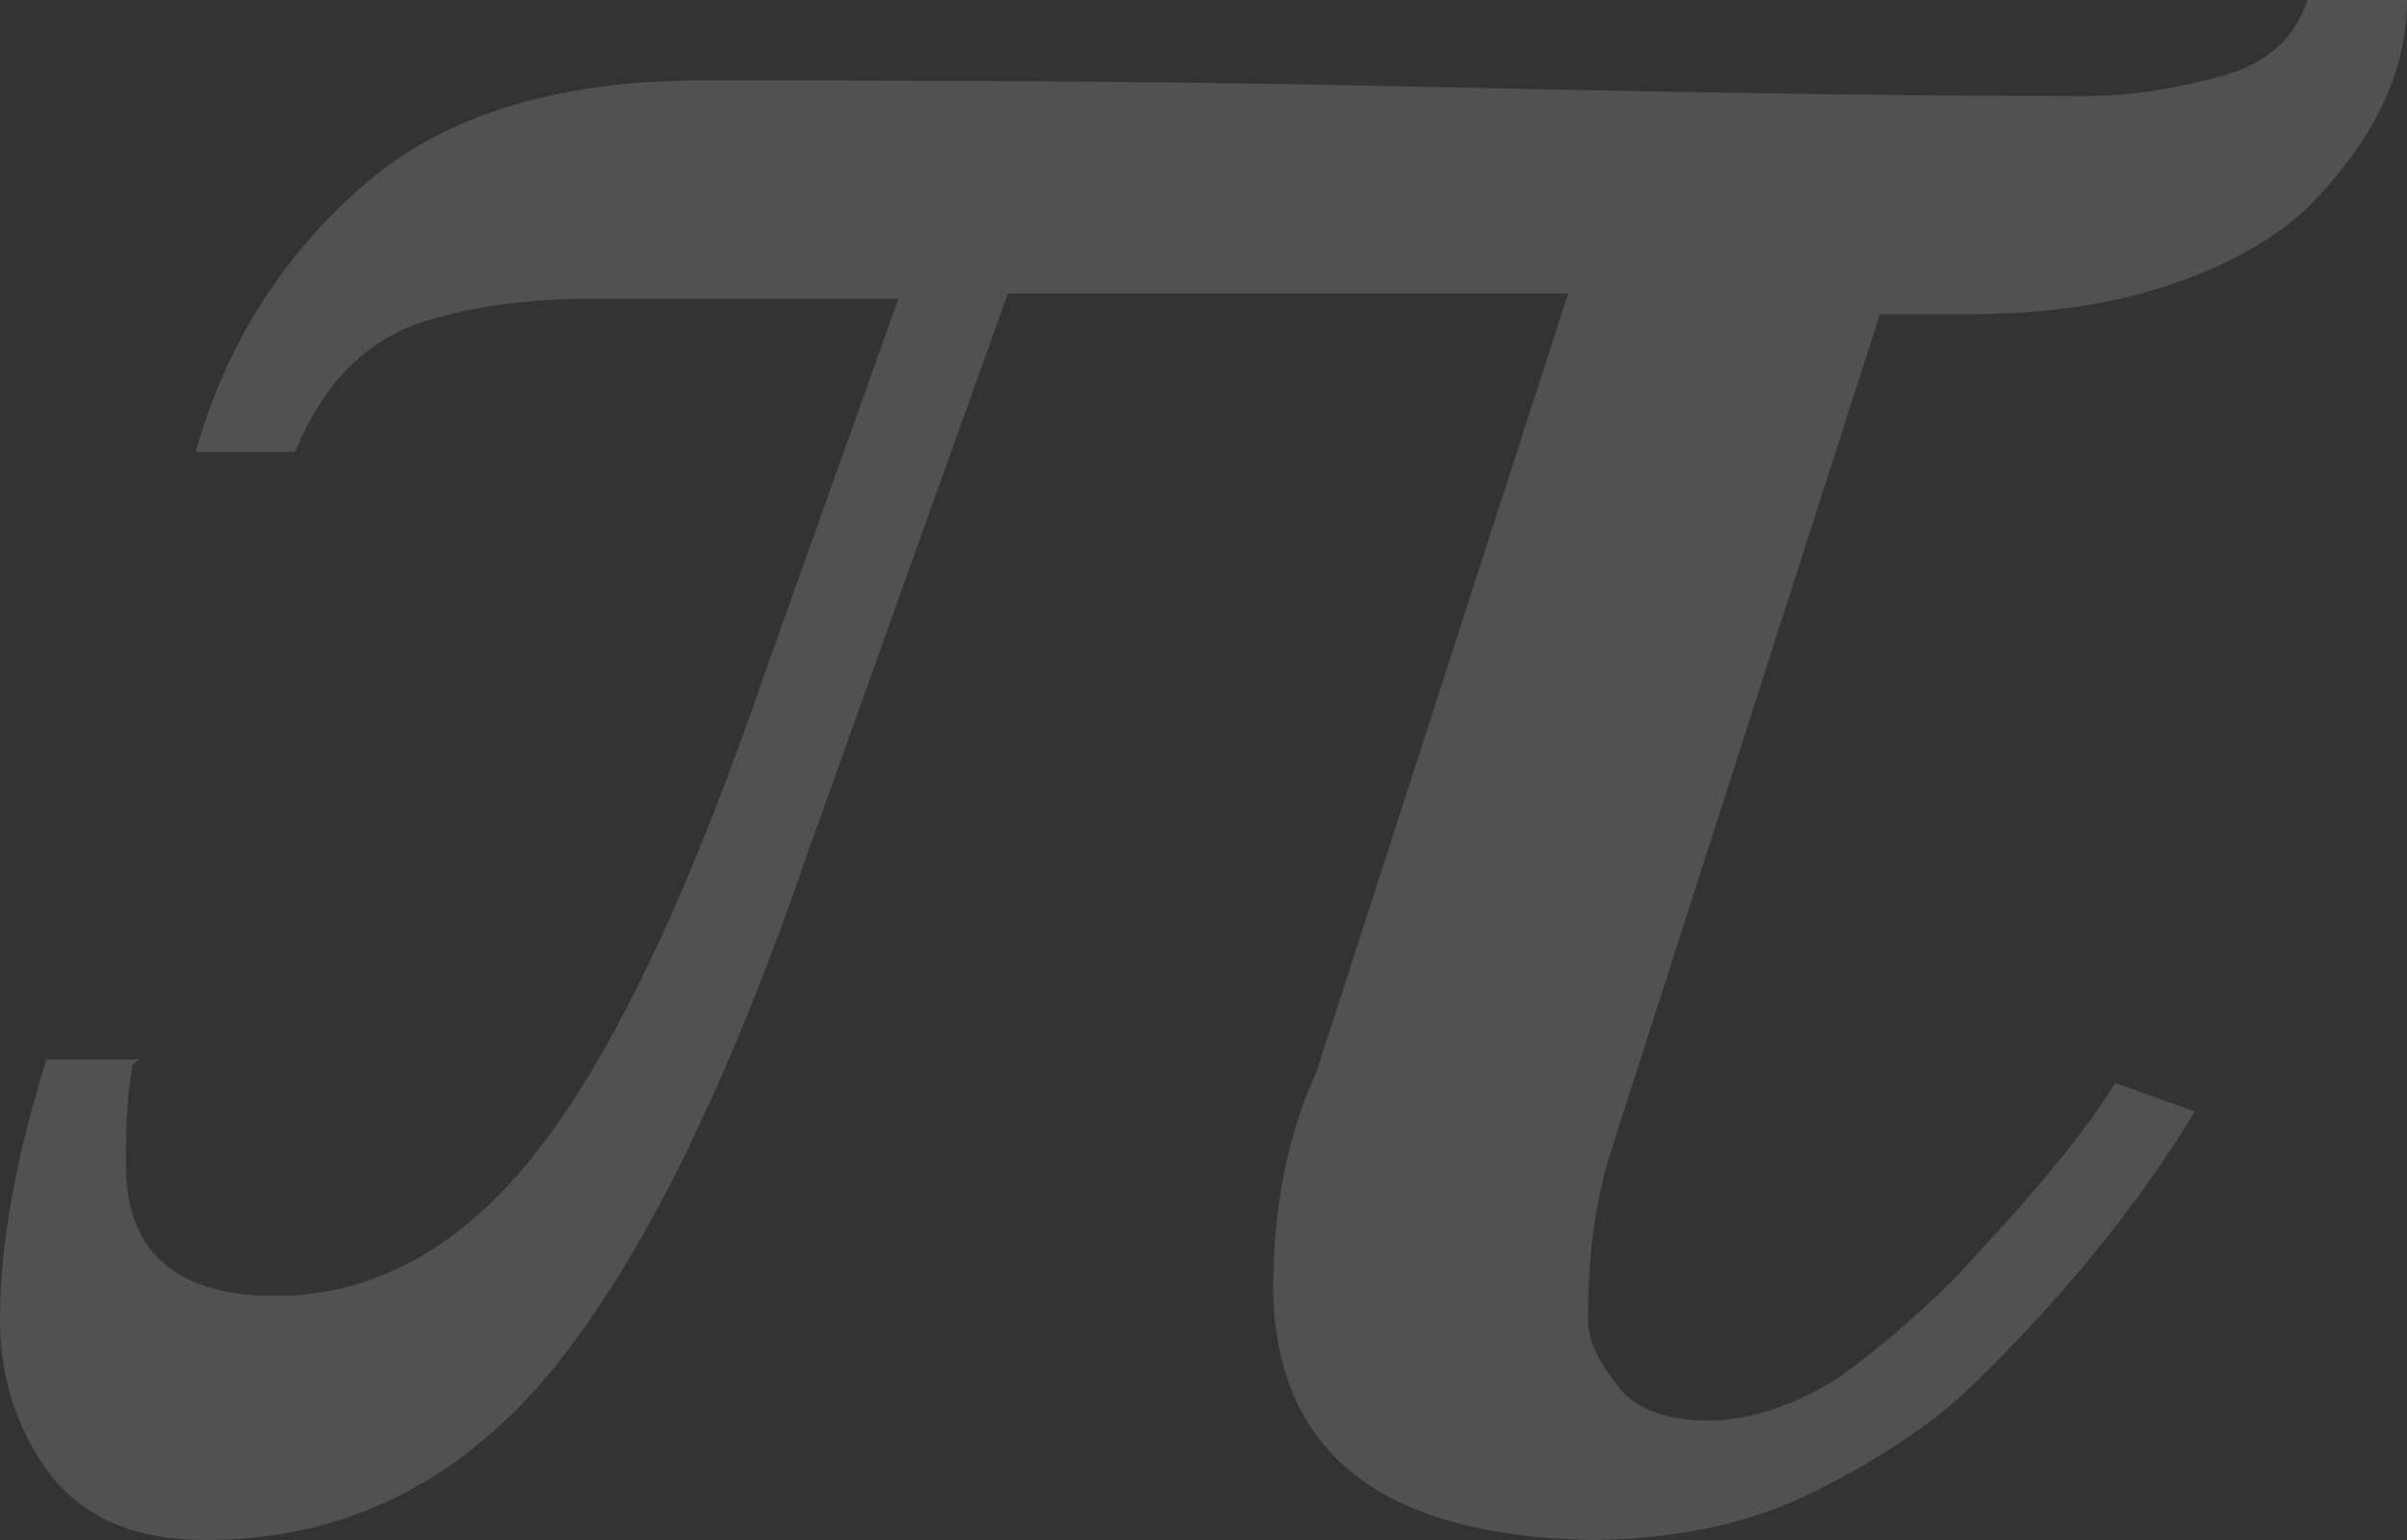 <?xml version="1.0" encoding="UTF-8"?> <svg xmlns="http://www.w3.org/2000/svg" width="25" height="16" viewBox="0 0 25 16" fill="none"><rect x="0" y="0" width="25" height="16" fill="#333333" stroke="none"/><path opacity="0.16" d="M1.377 11.062C1.309 11.44 1.309 11.791 1.309 12.115C1.309 13.032 1.86 13.464 2.858 13.464C3.926 13.464 4.855 12.924 5.647 11.872C6.439 10.82 7.197 9.174 7.955 6.961L9.332 3.103H6.198C5.475 3.103 4.855 3.184 4.304 3.373C3.753 3.589 3.34 4.02 3.065 4.695H2.032C2.342 3.589 2.927 2.671 3.753 1.943C4.58 1.214 5.716 0.863 7.128 0.836C9.263 0.836 11.639 0.836 14.222 0.89C16.804 0.944 19.284 0.998 21.66 0.998C22.142 0.998 22.624 0.917 23.106 0.782C23.554 0.648 23.829 0.405 23.967 0H25C25 0.755 24.656 1.457 23.967 2.159C23.623 2.482 23.14 2.752 22.59 2.941C21.97 3.157 21.281 3.265 20.42 3.265H19.525L16.735 11.953C16.563 12.492 16.494 13.059 16.494 13.707C16.494 13.922 16.598 14.138 16.77 14.354C16.942 14.624 17.287 14.759 17.734 14.759C18.147 14.759 18.595 14.624 19.077 14.327C19.49 14.03 19.869 13.707 20.282 13.302C21.04 12.492 21.625 11.818 21.97 11.251L22.796 11.548C22.176 12.573 21.35 13.572 20.386 14.489C19.904 14.921 19.318 15.271 18.698 15.568C18.044 15.865 17.287 16 16.494 16C14.36 15.946 13.258 15.11 13.223 13.41C13.223 12.492 13.395 11.737 13.671 11.143L16.288 3.049H10.468L8.402 8.823C7.541 11.332 6.646 13.14 5.682 14.3C4.718 15.433 3.547 16 2.135 16C1.343 16 0.792 15.73 0.448 15.217C0.138 14.759 0 14.246 0 13.707C0 12.897 0.172 12.007 0.482 11.008H1.446L1.377 11.062Z" fill="#F0F0F0"></path></svg> 